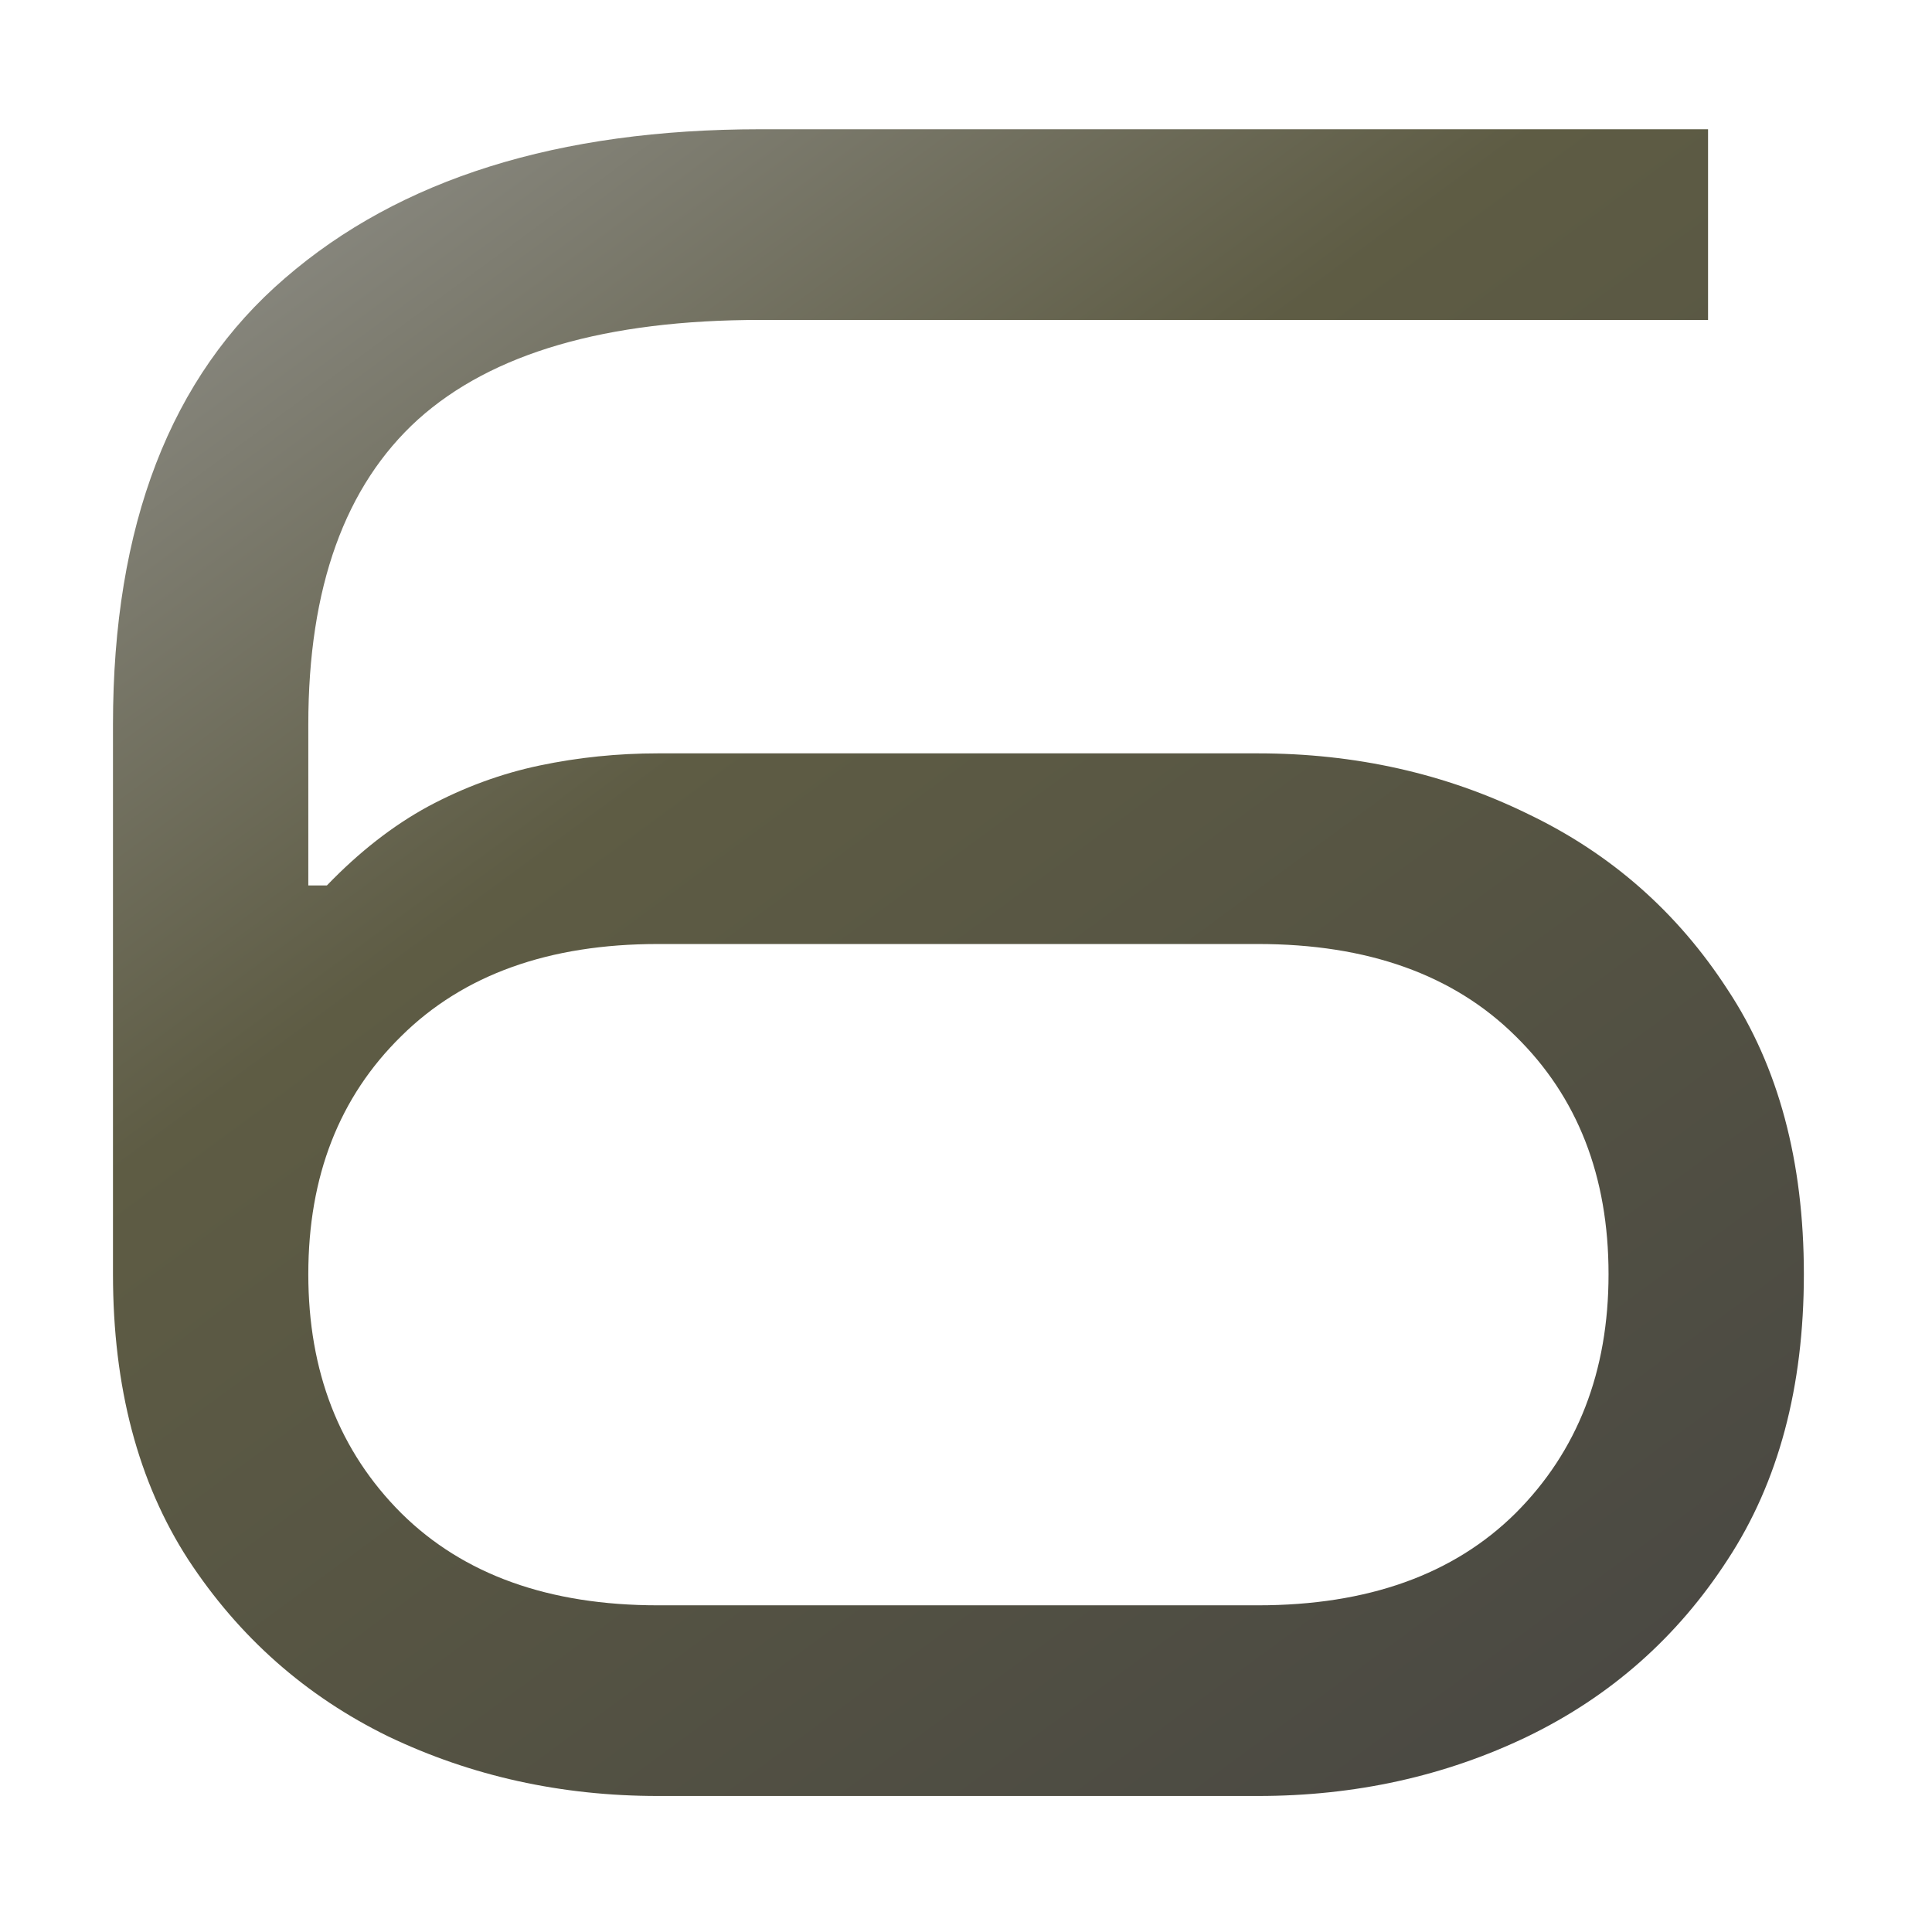 <?xml version="1.0" encoding="UTF-8"?> <svg xmlns="http://www.w3.org/2000/svg" width="71" height="70" viewBox="0 0 71 70" fill="none"><g filter="url(#filter0_d_207_1016)"><path d="M24.182 62C20.627 62 17.323 61.271 14.27 59.812C11.239 58.331 8.789 56.167 6.921 53.318C5.075 50.47 4.152 46.972 4.152 42.825V22.625C4.152 15.31 6.26 9.842 10.476 6.219C14.691 2.573 20.513 0.75 27.941 0.75H62.77V7.757H27.941C22.268 7.757 18.075 8.976 15.363 11.414C12.675 13.852 11.33 17.589 11.33 22.625V28.538H12.014C13.199 27.308 14.44 26.339 15.739 25.633C17.061 24.926 18.428 24.425 19.841 24.129C21.254 23.833 22.701 23.685 24.182 23.685H46.227C49.805 23.685 53.109 24.425 56.14 25.906C59.193 27.365 61.643 29.518 63.488 32.366C65.357 35.192 66.291 38.678 66.291 42.825C66.291 46.972 65.357 50.47 63.488 53.318C61.643 56.167 59.193 58.331 56.14 59.812C53.109 61.271 49.805 62 46.227 62H24.182ZM46.227 54.993C50.261 54.993 53.417 53.865 55.695 51.609C57.974 49.331 59.113 46.403 59.113 42.825C59.113 39.225 57.974 36.308 55.695 34.075C53.417 31.819 50.261 30.691 46.227 30.691H24.182C20.171 30.691 17.027 31.819 14.748 34.075C12.469 36.308 11.33 39.225 11.33 42.825C11.33 46.403 12.469 49.331 14.748 51.609C17.027 53.865 20.171 54.993 24.182 54.993H46.227Z" fill="url(#paint0_linear_207_1016)"></path></g><defs><filter id="filter0_d_207_1016" x="0.152" y="0.75" width="70.139" height="69.25" filterUnits="userSpaceOnUse" color-interpolation-filters="sRGB"><feFlood flood-opacity="0" result="BackgroundImageFix"></feFlood><feColorMatrix in="SourceAlpha" type="matrix" values="0 0 0 0 0 0 0 0 0 0 0 0 0 0 0 0 0 0 127 0" result="hardAlpha"></feColorMatrix><feOffset dy="4"></feOffset><feGaussianBlur stdDeviation="2"></feGaussianBlur><feComposite in2="hardAlpha" operator="out"></feComposite><feColorMatrix type="matrix" values="0 0 0 0 0 0 0 0 0 0 0 0 0 0 0 0 0 0 0.25 0"></feColorMatrix><feBlend mode="normal" in2="BackgroundImageFix" result="effect1_dropShadow_207_1016"></feBlend><feBlend mode="normal" in="SourceGraphic" in2="effect1_dropShadow_207_1016" result="shape"></feBlend></filter><linearGradient id="paint0_linear_207_1016" x1="7.337" y1="-10" x2="68.624" y2="73.377" gradientUnits="userSpaceOnUse"><stop stop-color="#9F9F9F"></stop><stop offset="0.365" stop-color="#5E5C44"></stop><stop offset="1" stop-color="#434242"></stop></linearGradient></defs></svg> 